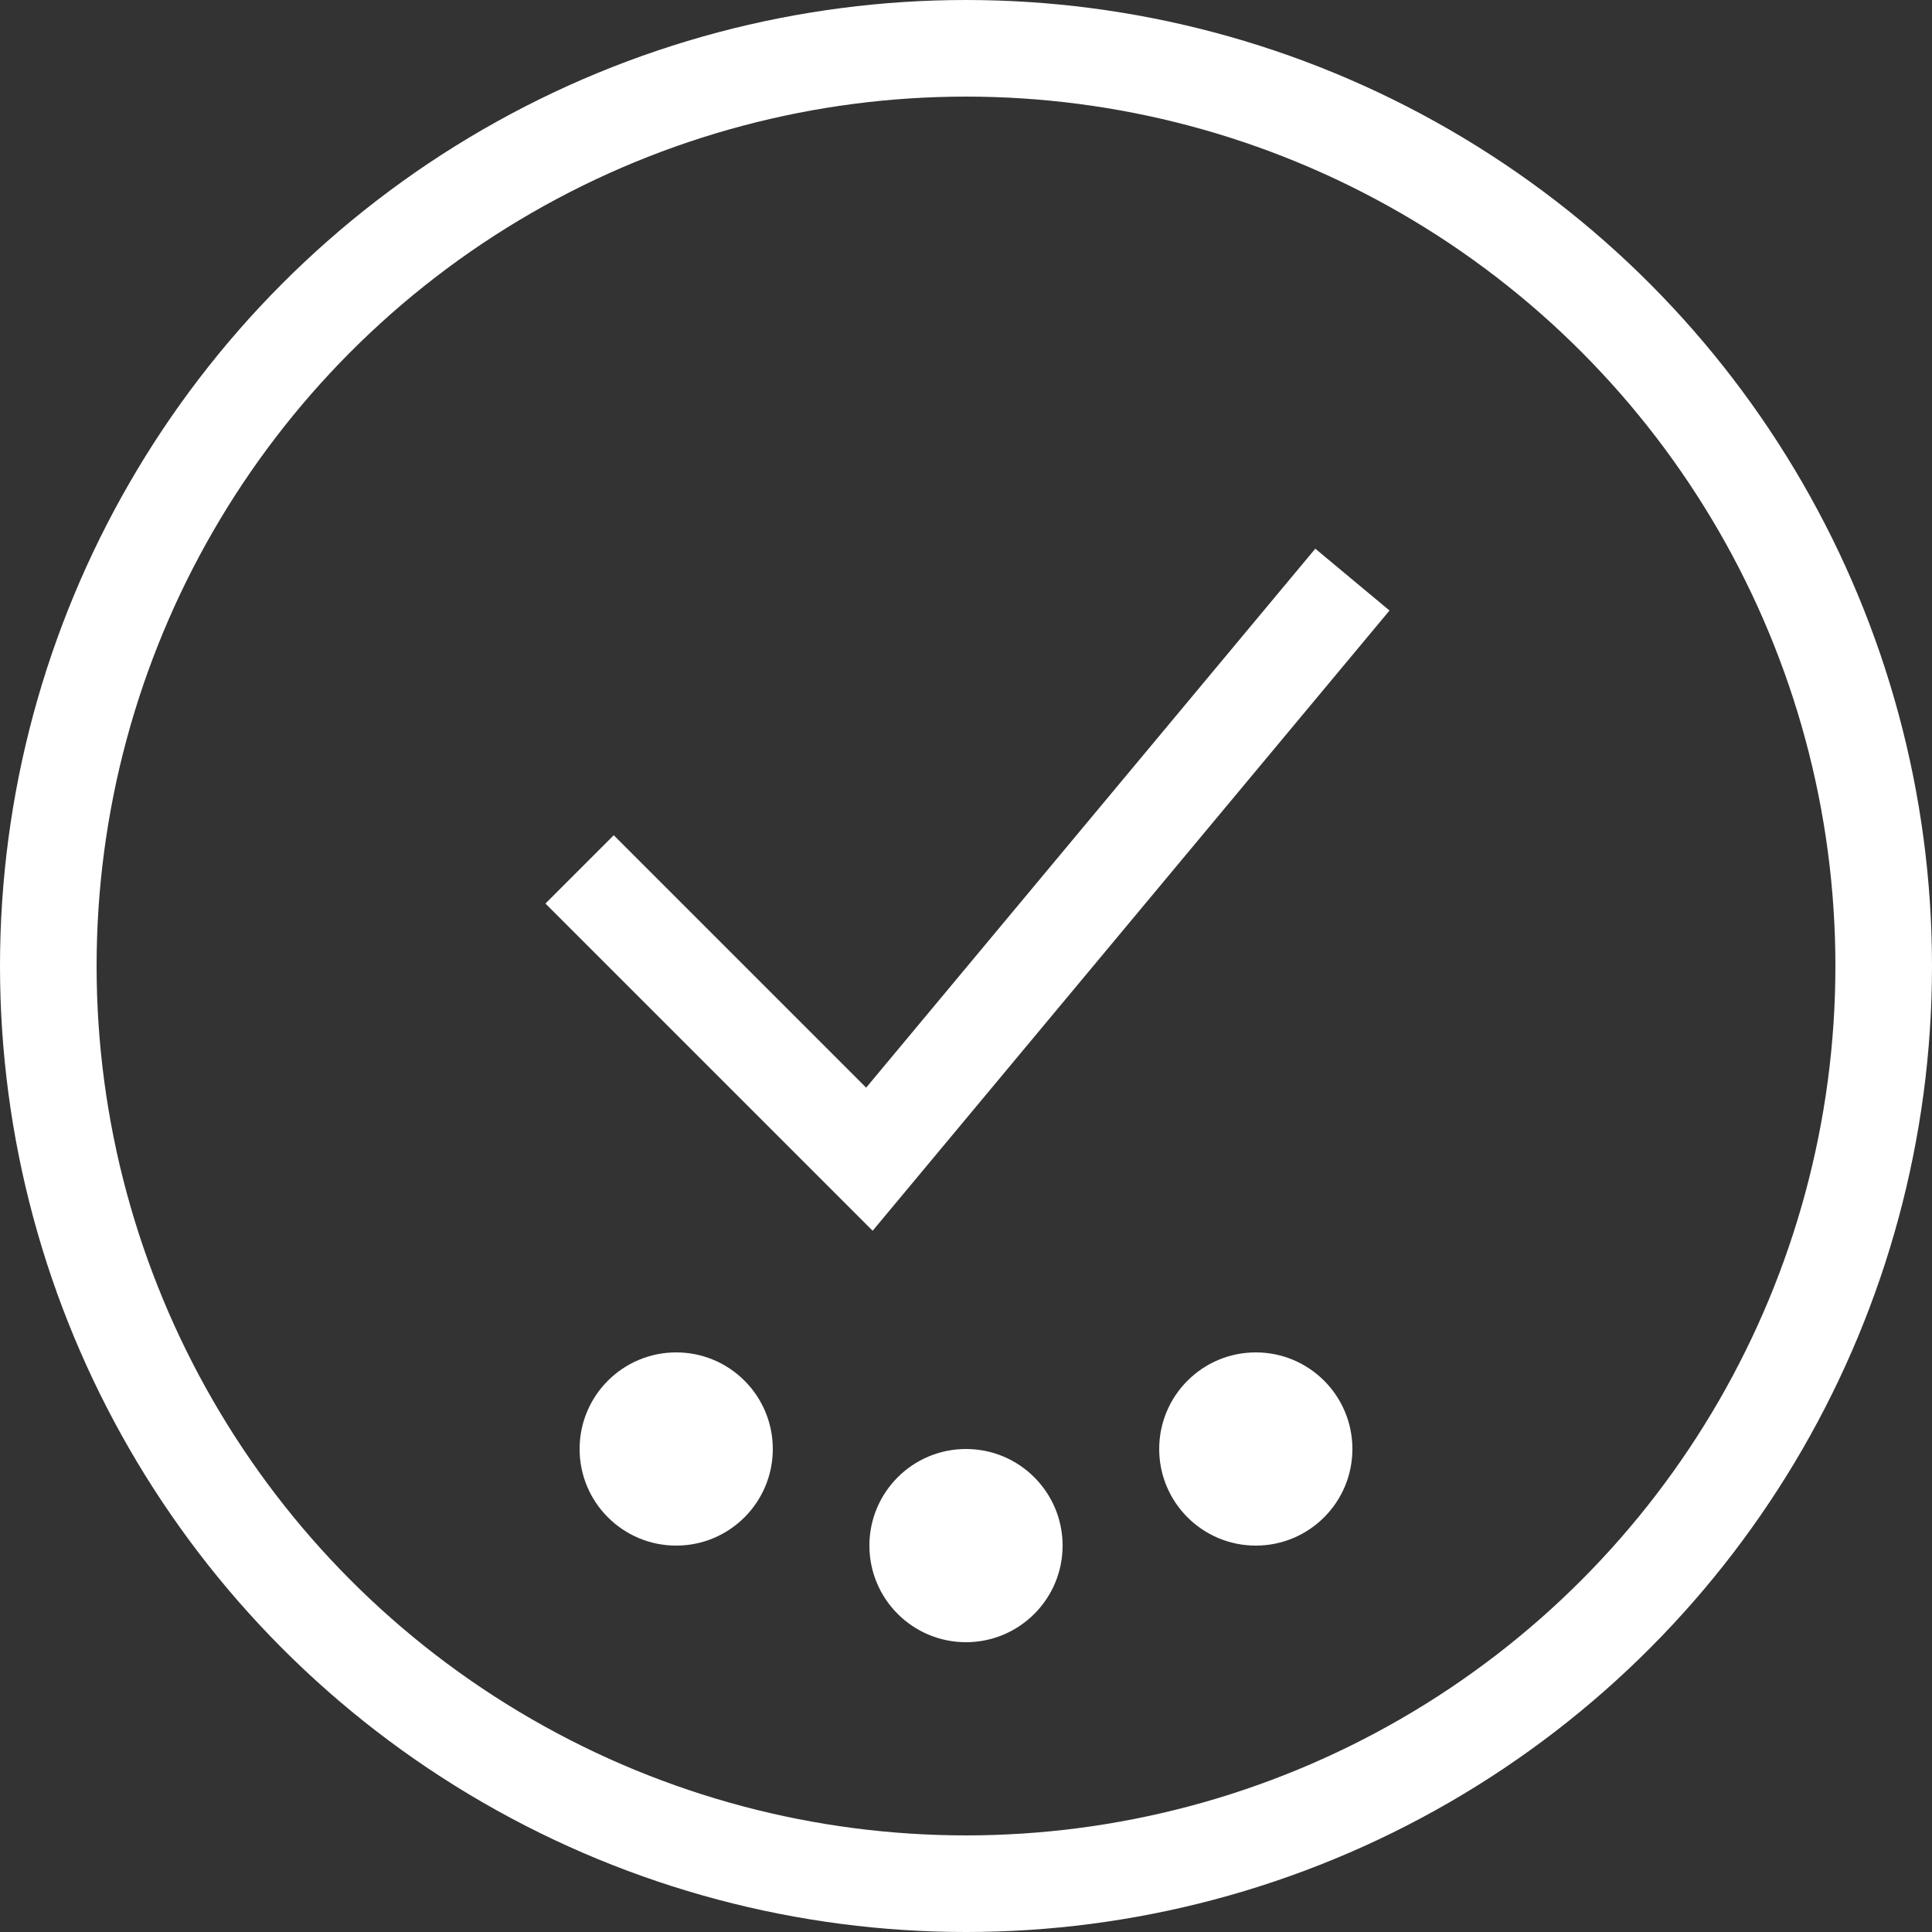 <svg xmlns="http://www.w3.org/2000/svg" width="40" height="40" viewBox="0 0 40 40">
  <rect x="0" y="0" width="40" height="40" fill="#333333" stroke="none"/>
  <!-- Outer circular border -->
  <circle cx="20" cy="20" r="19" stroke="#FFFFFF" stroke-width="2" fill="none"/>
  
  <!-- People in the background -->
  <circle cx="14" cy="30" r="2" fill="#FFFFFF"/>
  <circle cx="26" cy="30" r="2" fill="#FFFFFF"/>
  <circle cx="20" cy="32" r="2" fill="#FFFFFF"/>
  
  <!-- Check mark in the foreground -->
  <path d="M12 18 L18 24 L28 12" stroke="#FFFFFF" stroke-width="2" fill="none"/>
</svg>
